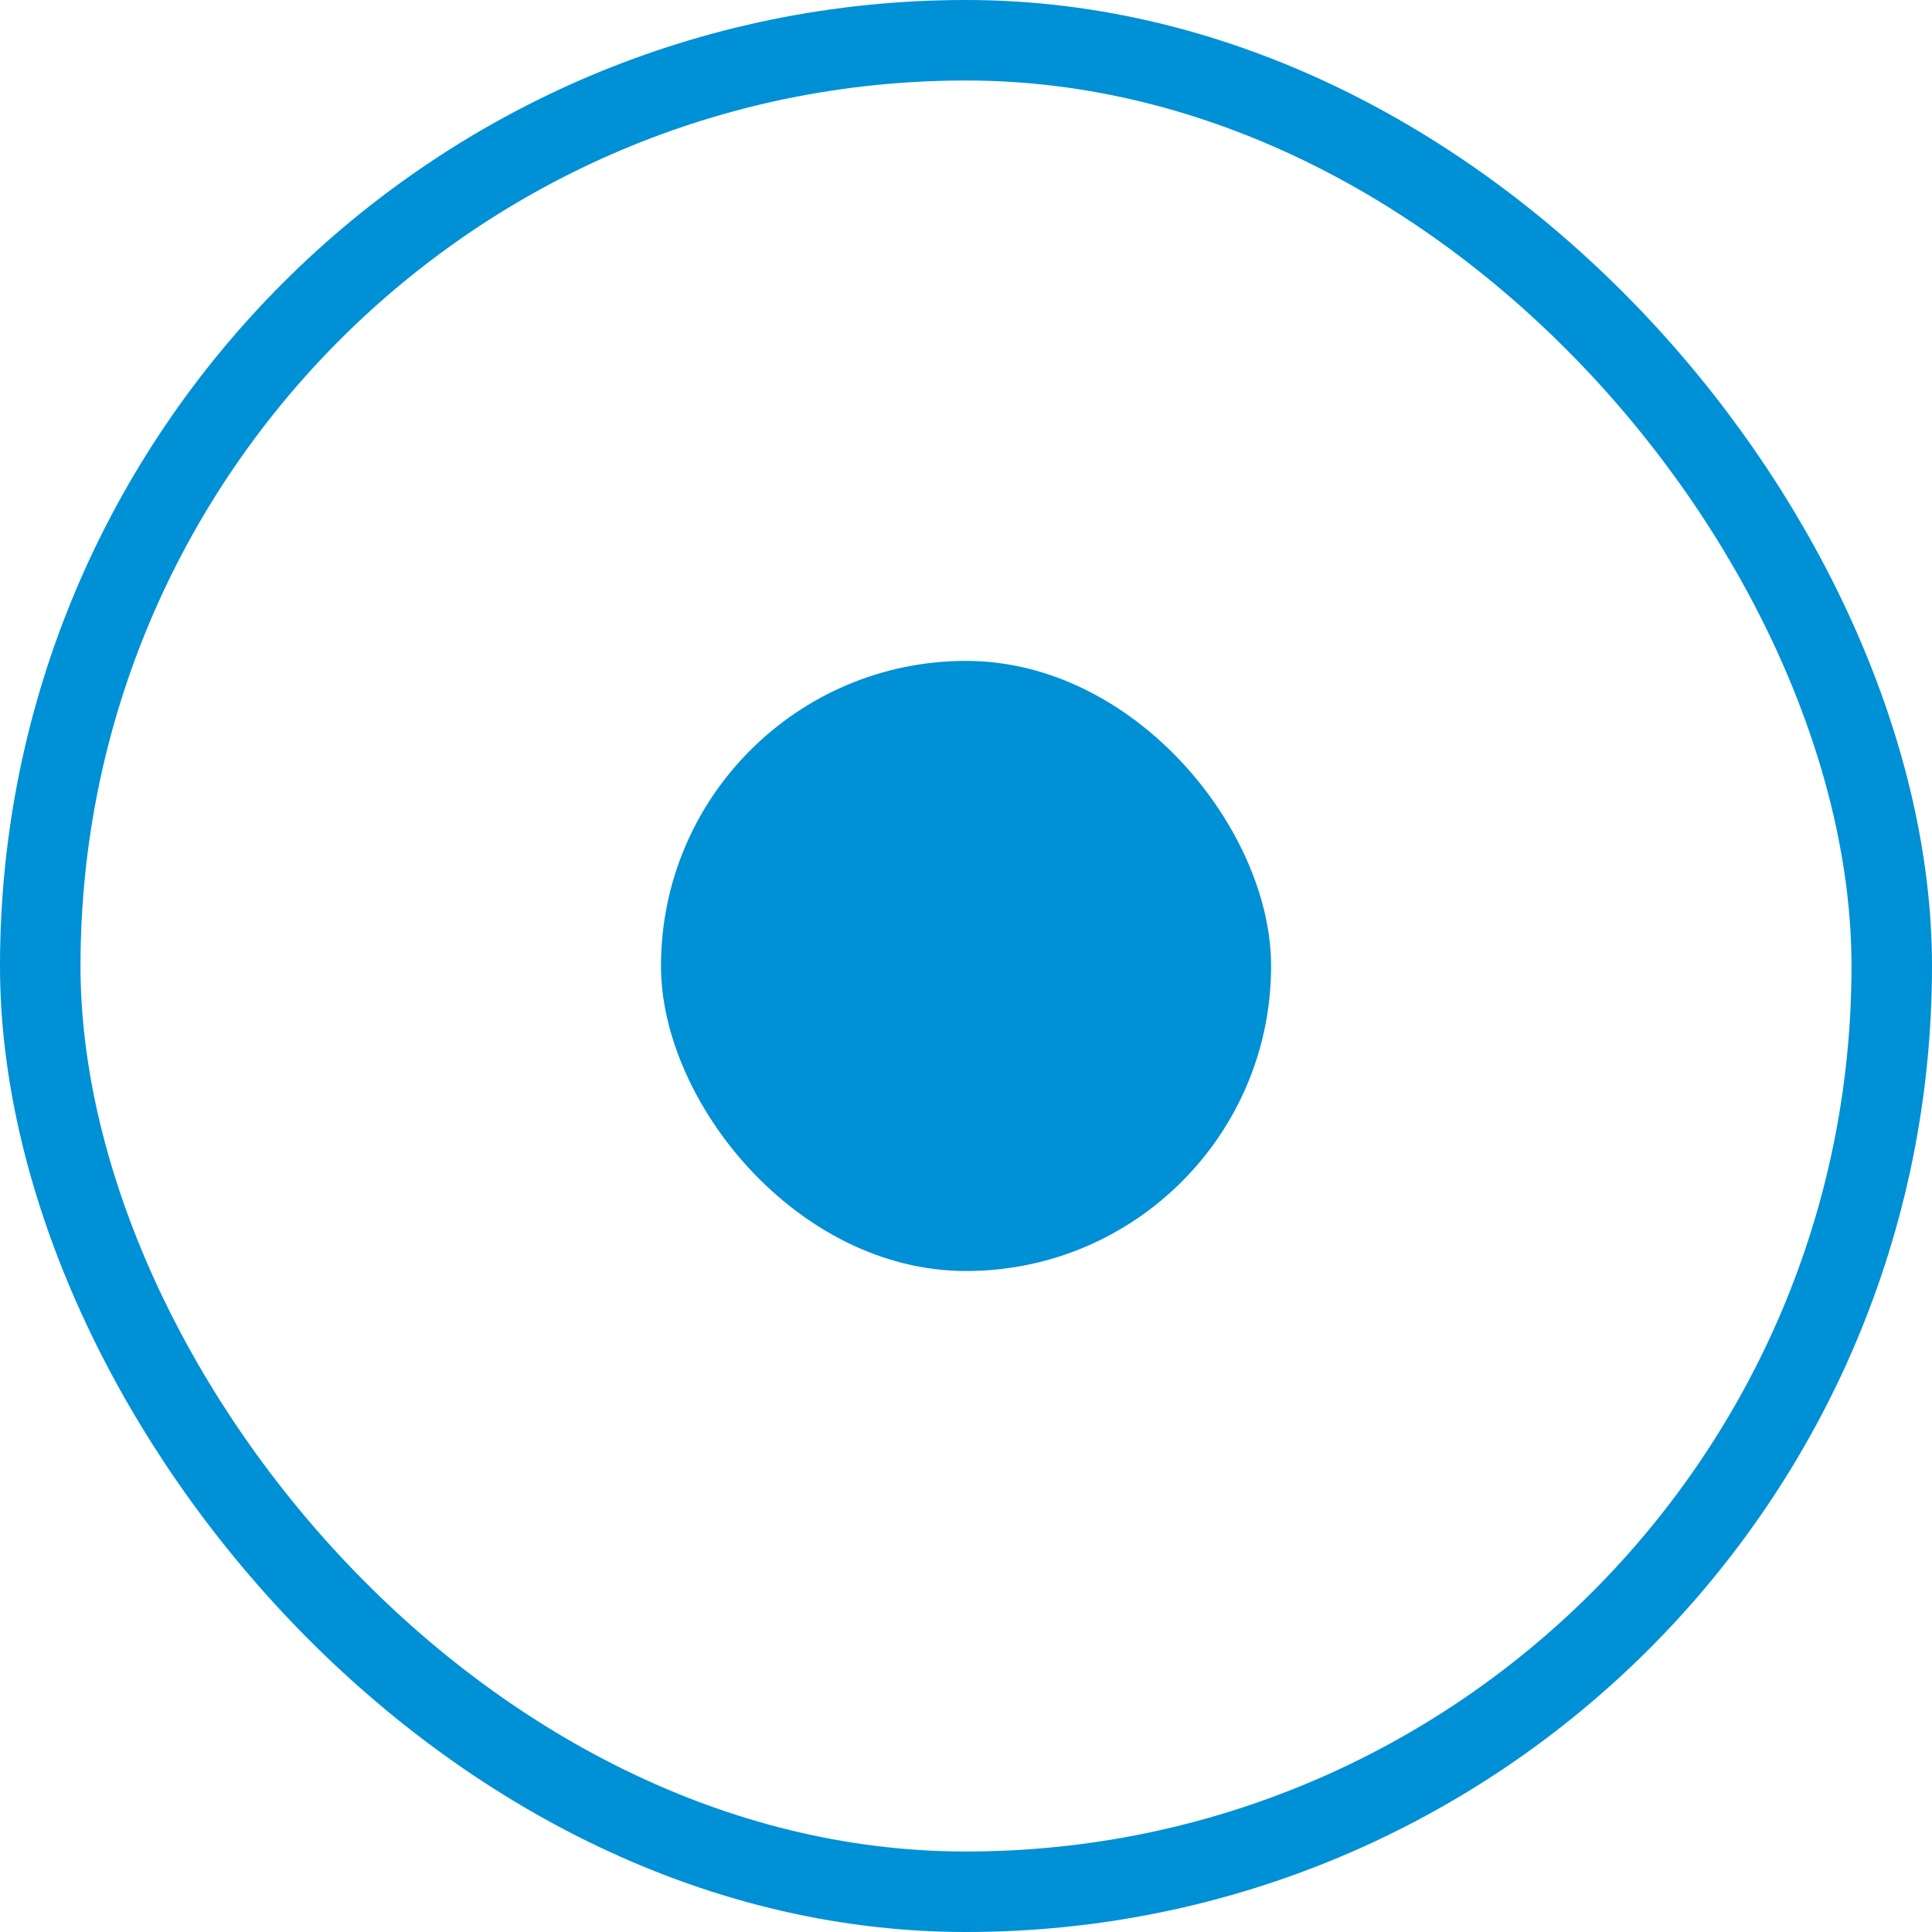 <svg width="24" height="24" viewBox="0 0 24 24" fill="none" xmlns="http://www.w3.org/2000/svg">
<rect x="0.5" y="0.5" width="23" height="23" rx="11.5" stroke="#0090D6"/>
<rect x="8.211" y="8.21" width="7.579" height="7.579" rx="3.789" fill="#0090D6"/>
</svg>
